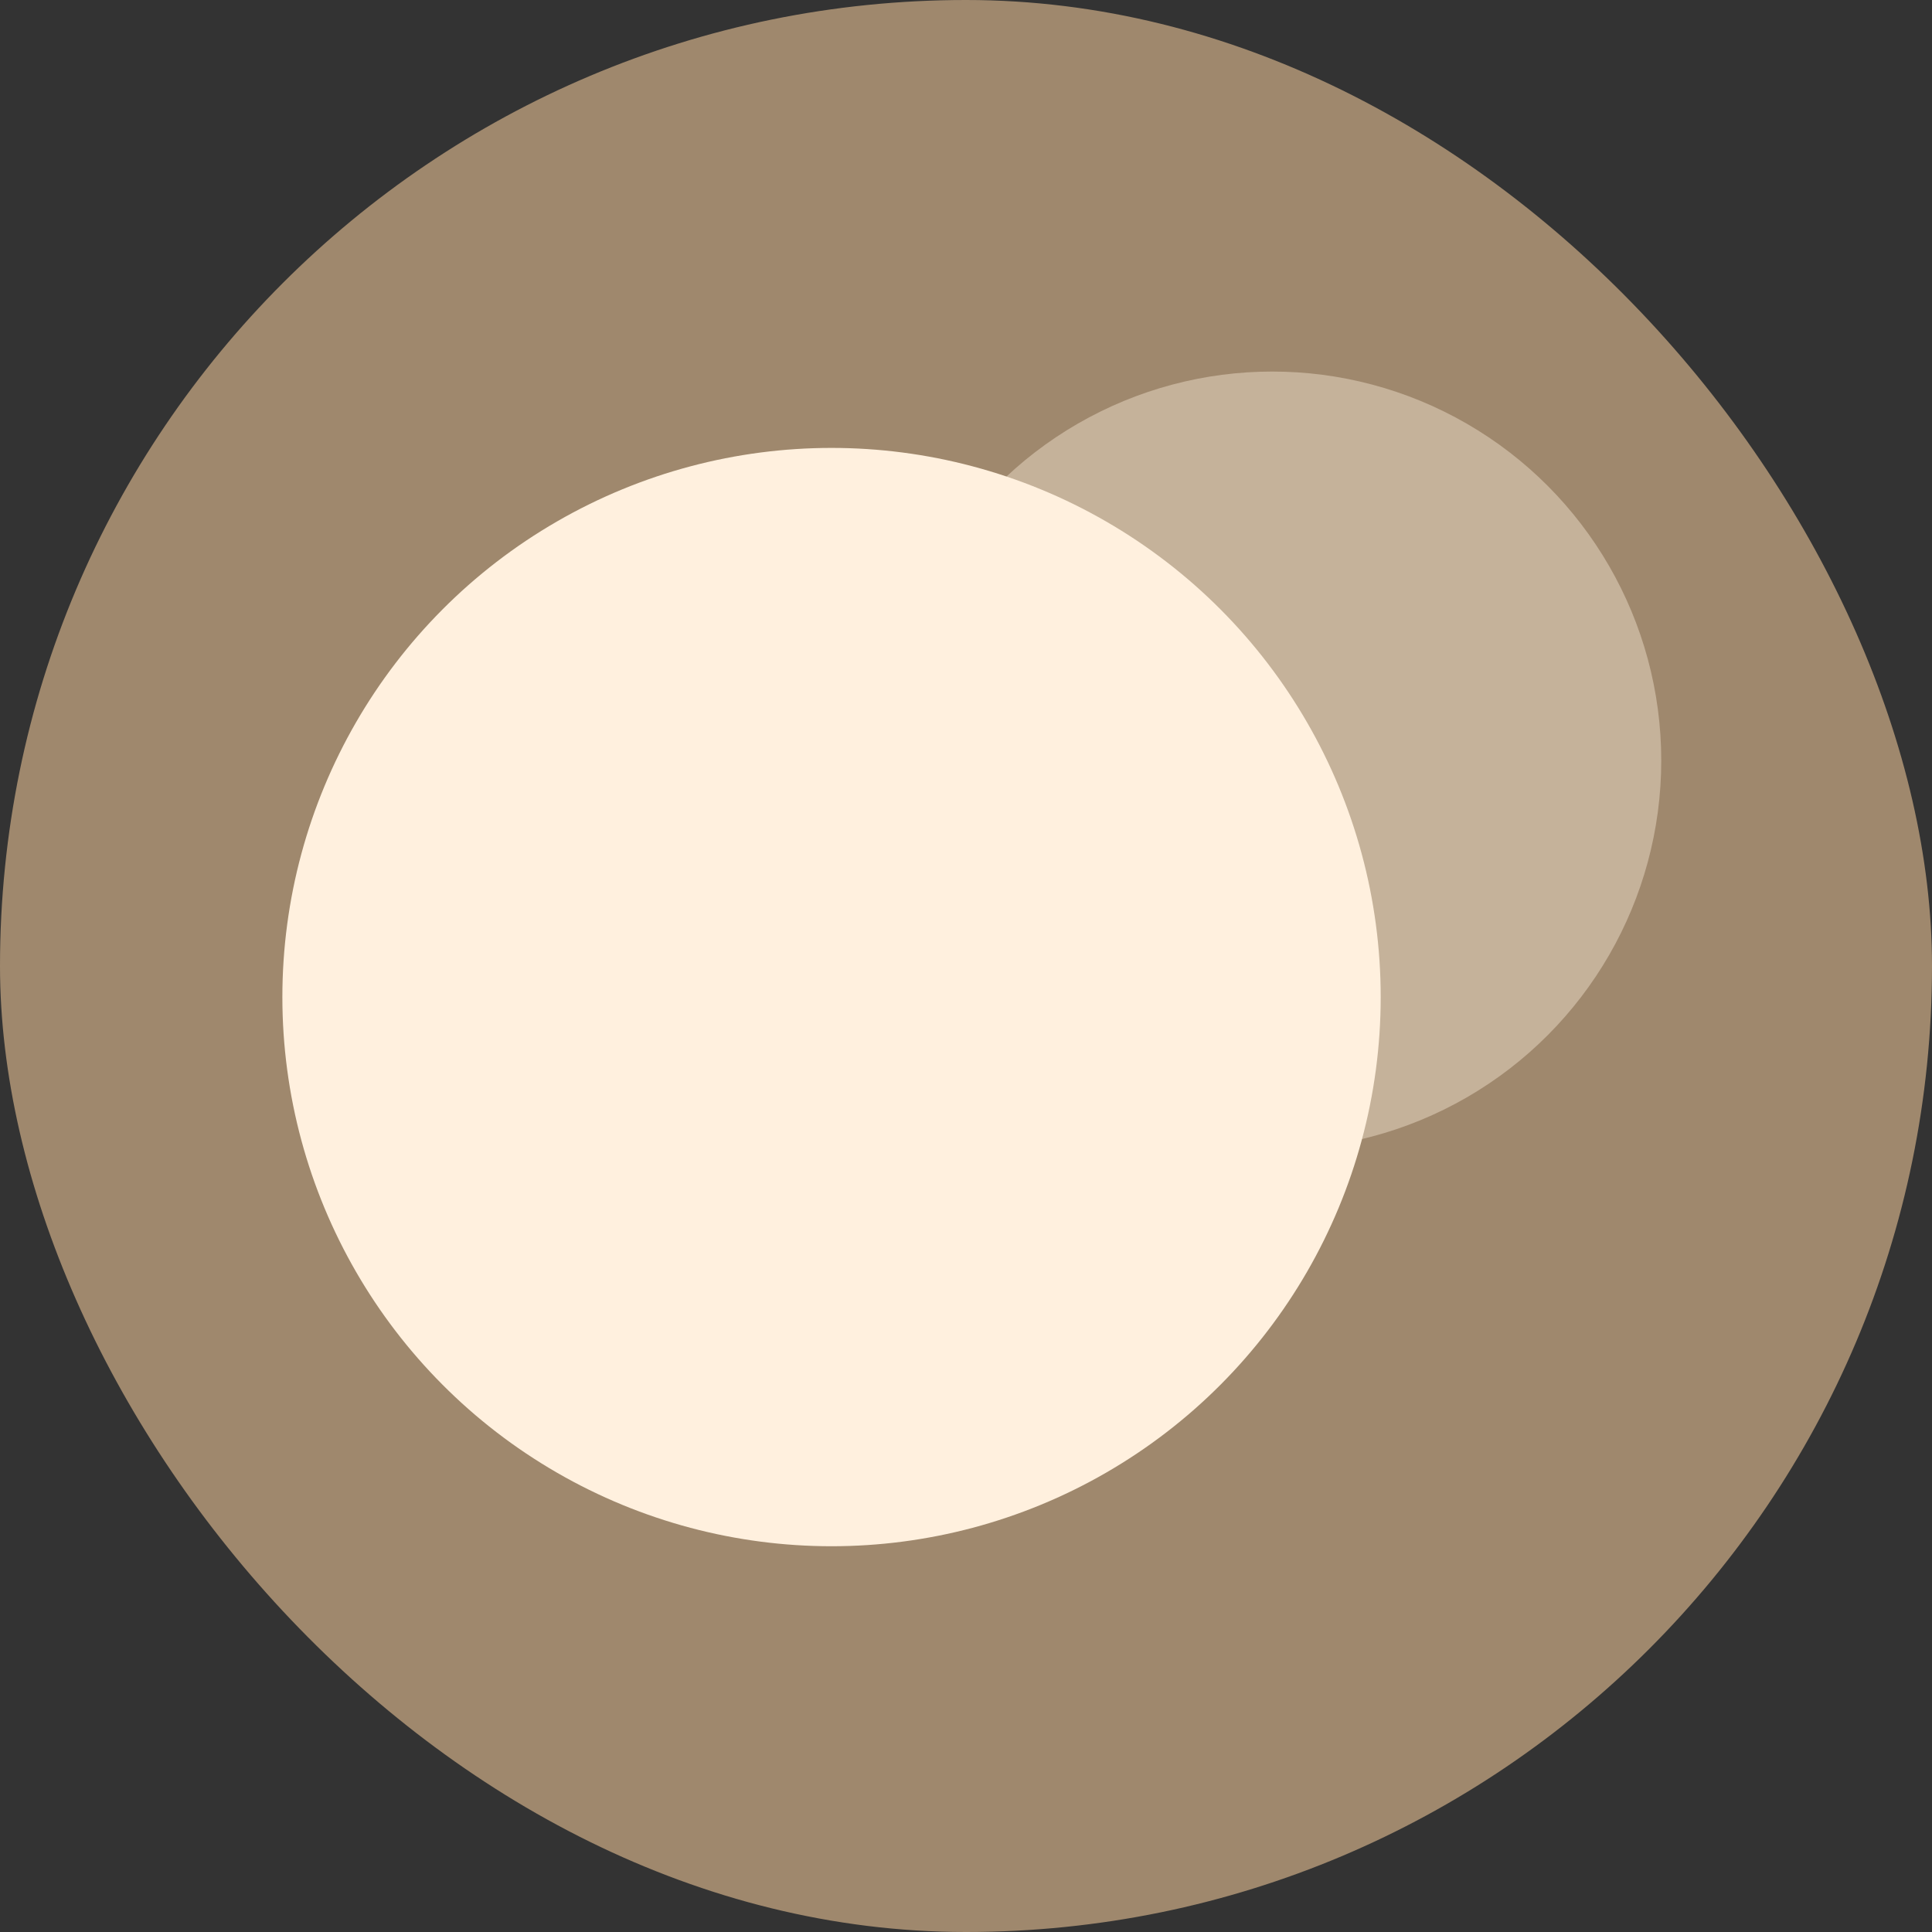 <?xml version="1.0" encoding="UTF-8"?> <svg xmlns="http://www.w3.org/2000/svg" width="130" height="130" viewBox="0 0 130 130" fill="none"><rect x="0" y="0" width="130" height="130" fill="#333333" stroke="none"/><rect width="130" height="130" rx="65" fill="#9F886D"></rect><circle opacity="0.4" cx="85.608" cy="51.175" r="26.174" fill="#FFF0DE"></circle><circle cx="55.952" cy="67.091" r="36.952" fill="#FFF0DE"></circle></svg> 